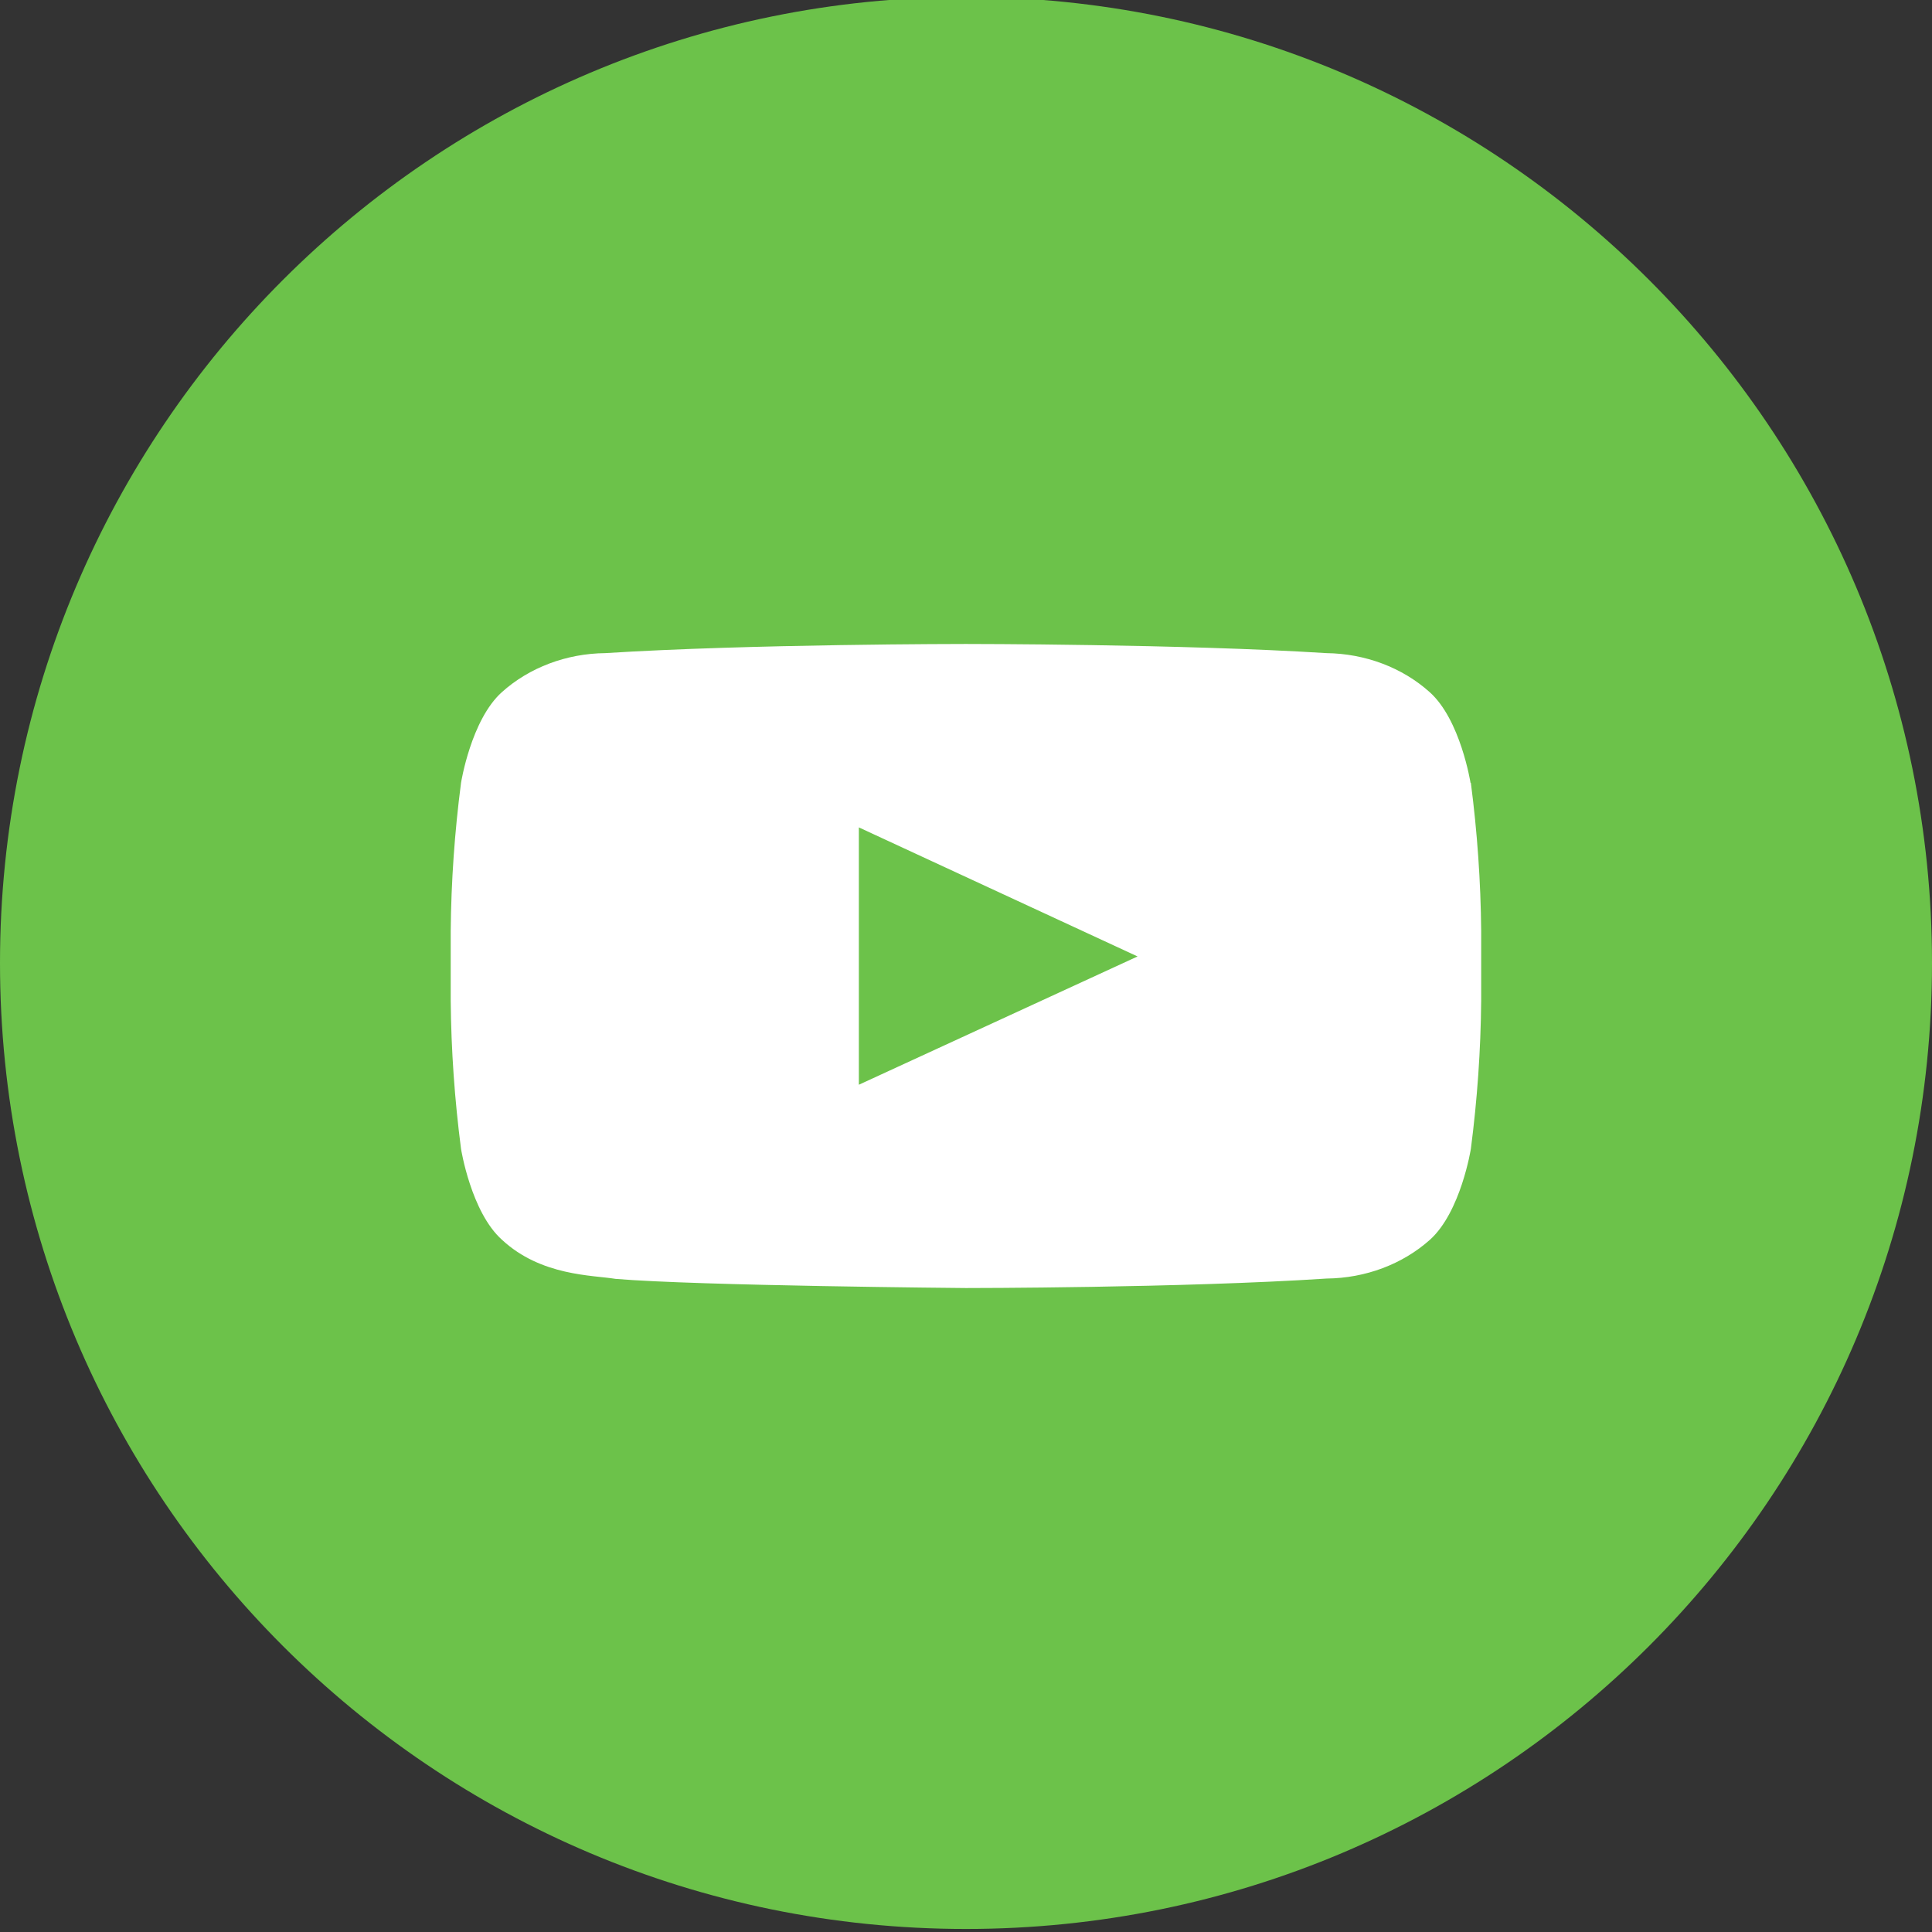 <svg fill="none" height="35" viewBox="0 0 35 35" width="35" xmlns="http://www.w3.org/2000/svg" xmlns:xlink="http://www.w3.org/1999/xlink"><rect x="0" y="0" width="35" height="35" fill="#333333" stroke="none"/><clipPath id="a"><path d="m0 0h35v35h-35z"/></clipPath><g clip-path="url(#a)"><path d="m17.5 34.945c9.665 0 17.5-7.835 17.5-17.5 0-9.665-7.835-17.5-17.5-17.5-9.665 0-17.5 7.835-17.5 17.5 0 9.665 7.835 17.5 17.5 17.5z" fill="#6cc24a"/><path d="m26.64 14.182s-.181-1.146-.742-1.645c-.495-.444-1.167-.697-1.87-.705-2.611-.166-6.532-.166-6.532-.166s-3.92 0-6.532.166c-.703.007-1.375.261-1.87.705-.561.501-.742 1.645-.742 1.645-.116.891-.179 1.787-.187 2.685v1.261c.008.897.071 1.793.187 2.685 0 0 .181 1.146.742 1.647.709.659 1.644.639 2.057.708 1.496.126 6.348.166 6.348.166s3.924 0 6.535-.172c.703-.007 1.374-.259 1.87-.702.561-.504.742-1.647.742-1.647.116-.891.179-1.787.187-2.685v-1.261c-.008-.897-.071-1.793-.187-2.685zm-11.081 5.469v-4.662l5.049 2.338z" fill="#fff"/></g></svg>